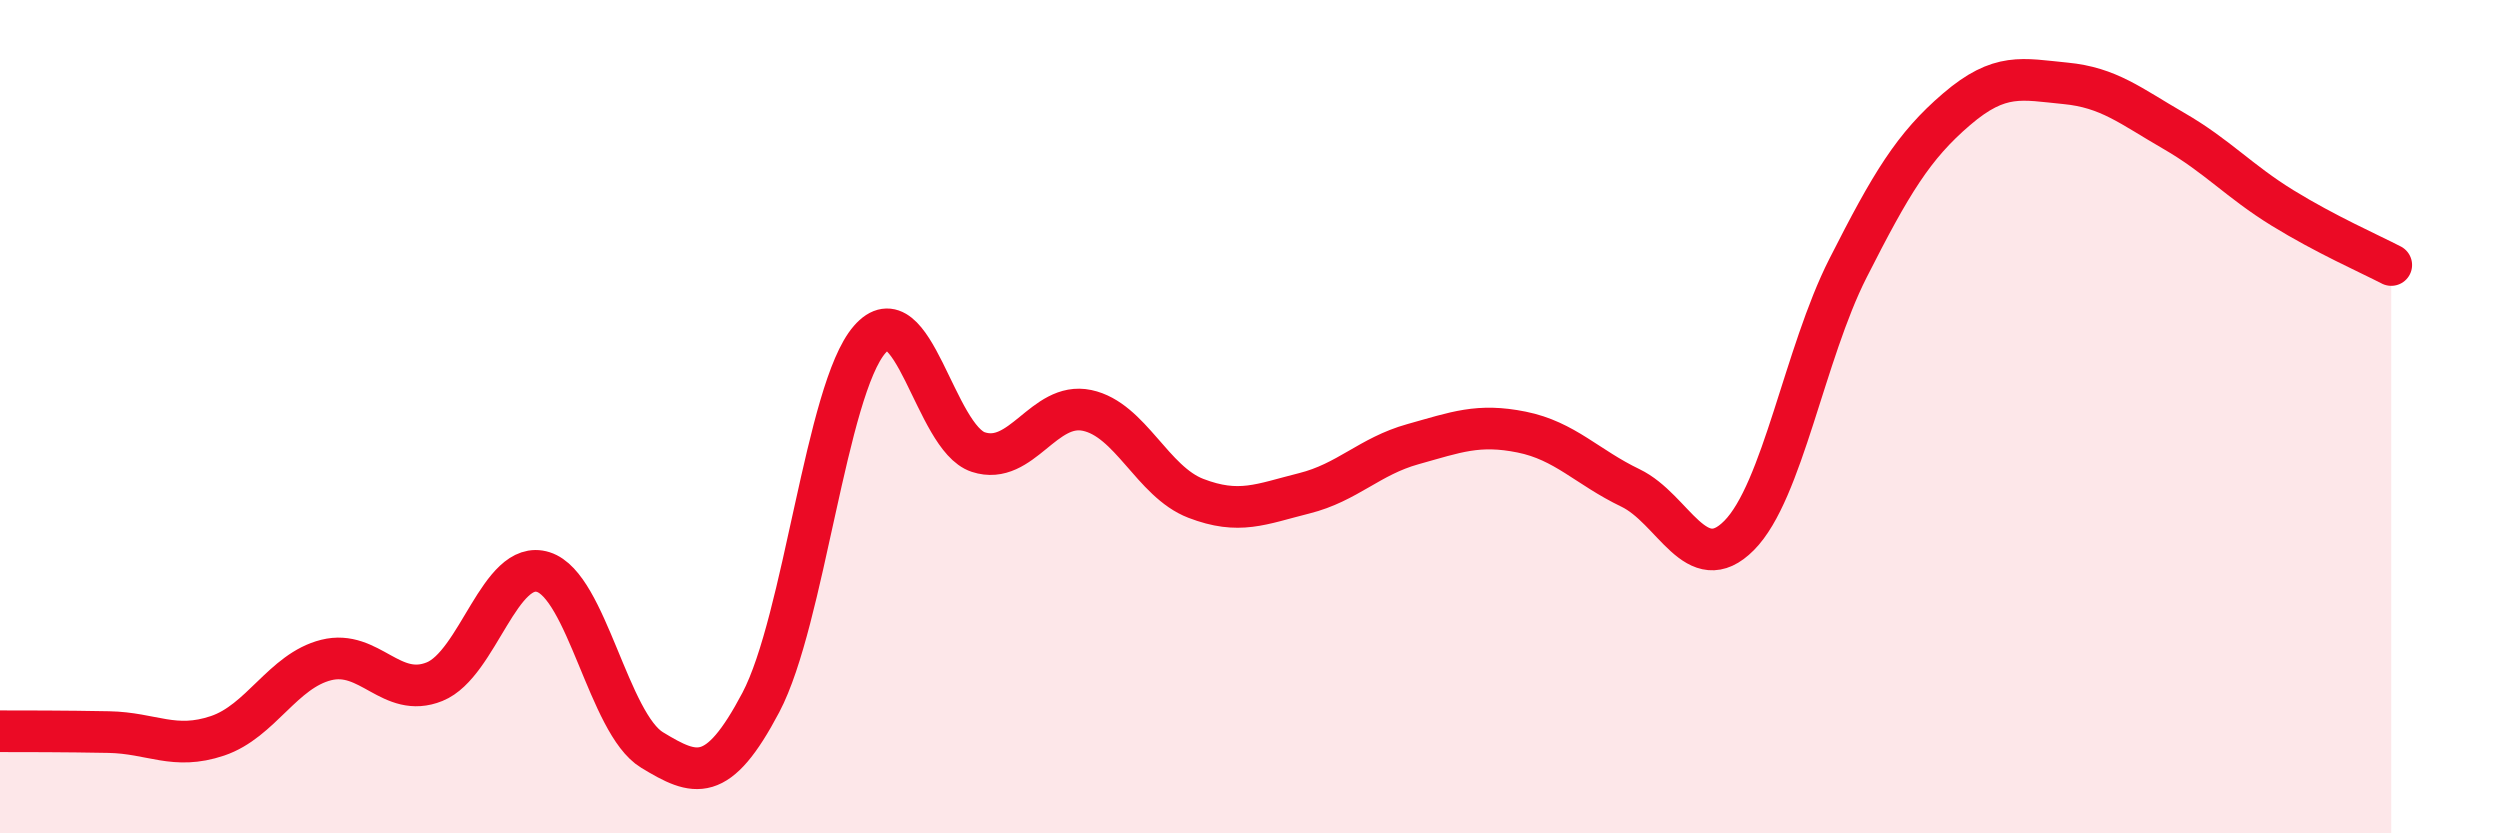 
    <svg width="60" height="20" viewBox="0 0 60 20" xmlns="http://www.w3.org/2000/svg">
      <path
        d="M 0,17.55 C 0.52,17.55 1.57,17.55 2.61,17.57 C 3.65,17.59 4.18,18.01 5.22,17.66 C 6.26,17.31 6.79,16.1 7.83,15.84 C 8.87,15.58 9.39,16.78 10.43,16.36 C 11.47,15.94 12,13.4 13.04,13.73 C 14.08,14.06 14.61,17.37 15.65,18 C 16.69,18.63 17.22,18.83 18.26,16.86 C 19.3,14.89 19.83,9.35 20.87,8.15 C 21.91,6.95 22.44,10.51 23.48,10.85 C 24.52,11.19 25.05,9.63 26.09,9.85 C 27.13,10.07 27.66,11.56 28.7,11.96 C 29.74,12.36 30.26,12.1 31.3,11.84 C 32.34,11.58 32.87,10.95 33.91,10.66 C 34.95,10.37 35.48,10.16 36.52,10.37 C 37.56,10.58 38.09,11.21 39.13,11.71 C 40.17,12.21 40.7,13.9 41.74,12.85 C 42.78,11.8 43.31,8.49 44.35,6.44 C 45.39,4.39 45.92,3.51 46.96,2.62 C 48,1.73 48.53,1.9 49.57,2 C 50.61,2.1 51.13,2.54 52.17,3.14 C 53.21,3.74 53.74,4.35 54.78,4.99 C 55.82,5.63 56.87,6.09 57.39,6.36L57.39 20L0 20Z"
        fill="#EB0A25"
        opacity="0.1"
        stroke-linecap="round"
        stroke-linejoin="round"
      />
      <path
        d="M 0,17.55 C 0.52,17.55 1.57,17.55 2.61,17.57 C 3.65,17.59 4.18,18.01 5.22,17.66 C 6.26,17.31 6.79,16.1 7.83,15.84 C 8.87,15.58 9.39,16.78 10.43,16.36 C 11.47,15.94 12,13.4 13.04,13.73 C 14.08,14.06 14.61,17.37 15.65,18 C 16.69,18.63 17.22,18.83 18.26,16.86 C 19.3,14.89 19.83,9.35 20.87,8.15 C 21.91,6.95 22.44,10.51 23.48,10.85 C 24.52,11.19 25.05,9.63 26.09,9.85 C 27.13,10.07 27.66,11.56 28.7,11.96 C 29.74,12.36 30.26,12.1 31.3,11.84 C 32.34,11.58 32.87,10.95 33.91,10.66 C 34.95,10.37 35.48,10.16 36.52,10.37 C 37.56,10.58 38.09,11.21 39.13,11.71 C 40.17,12.21 40.7,13.9 41.74,12.85 C 42.78,11.8 43.31,8.49 44.35,6.44 C 45.39,4.39 45.92,3.51 46.96,2.62 C 48,1.73 48.53,1.9 49.57,2 C 50.61,2.1 51.13,2.54 52.17,3.14 C 53.21,3.74 53.74,4.35 54.78,4.99 C 55.82,5.63 56.87,6.09 57.39,6.36"
        stroke="#EB0A25"
        stroke-width="1"
        fill="none"
        stroke-linecap="round"
        stroke-linejoin="round"
      />
    </svg>
  